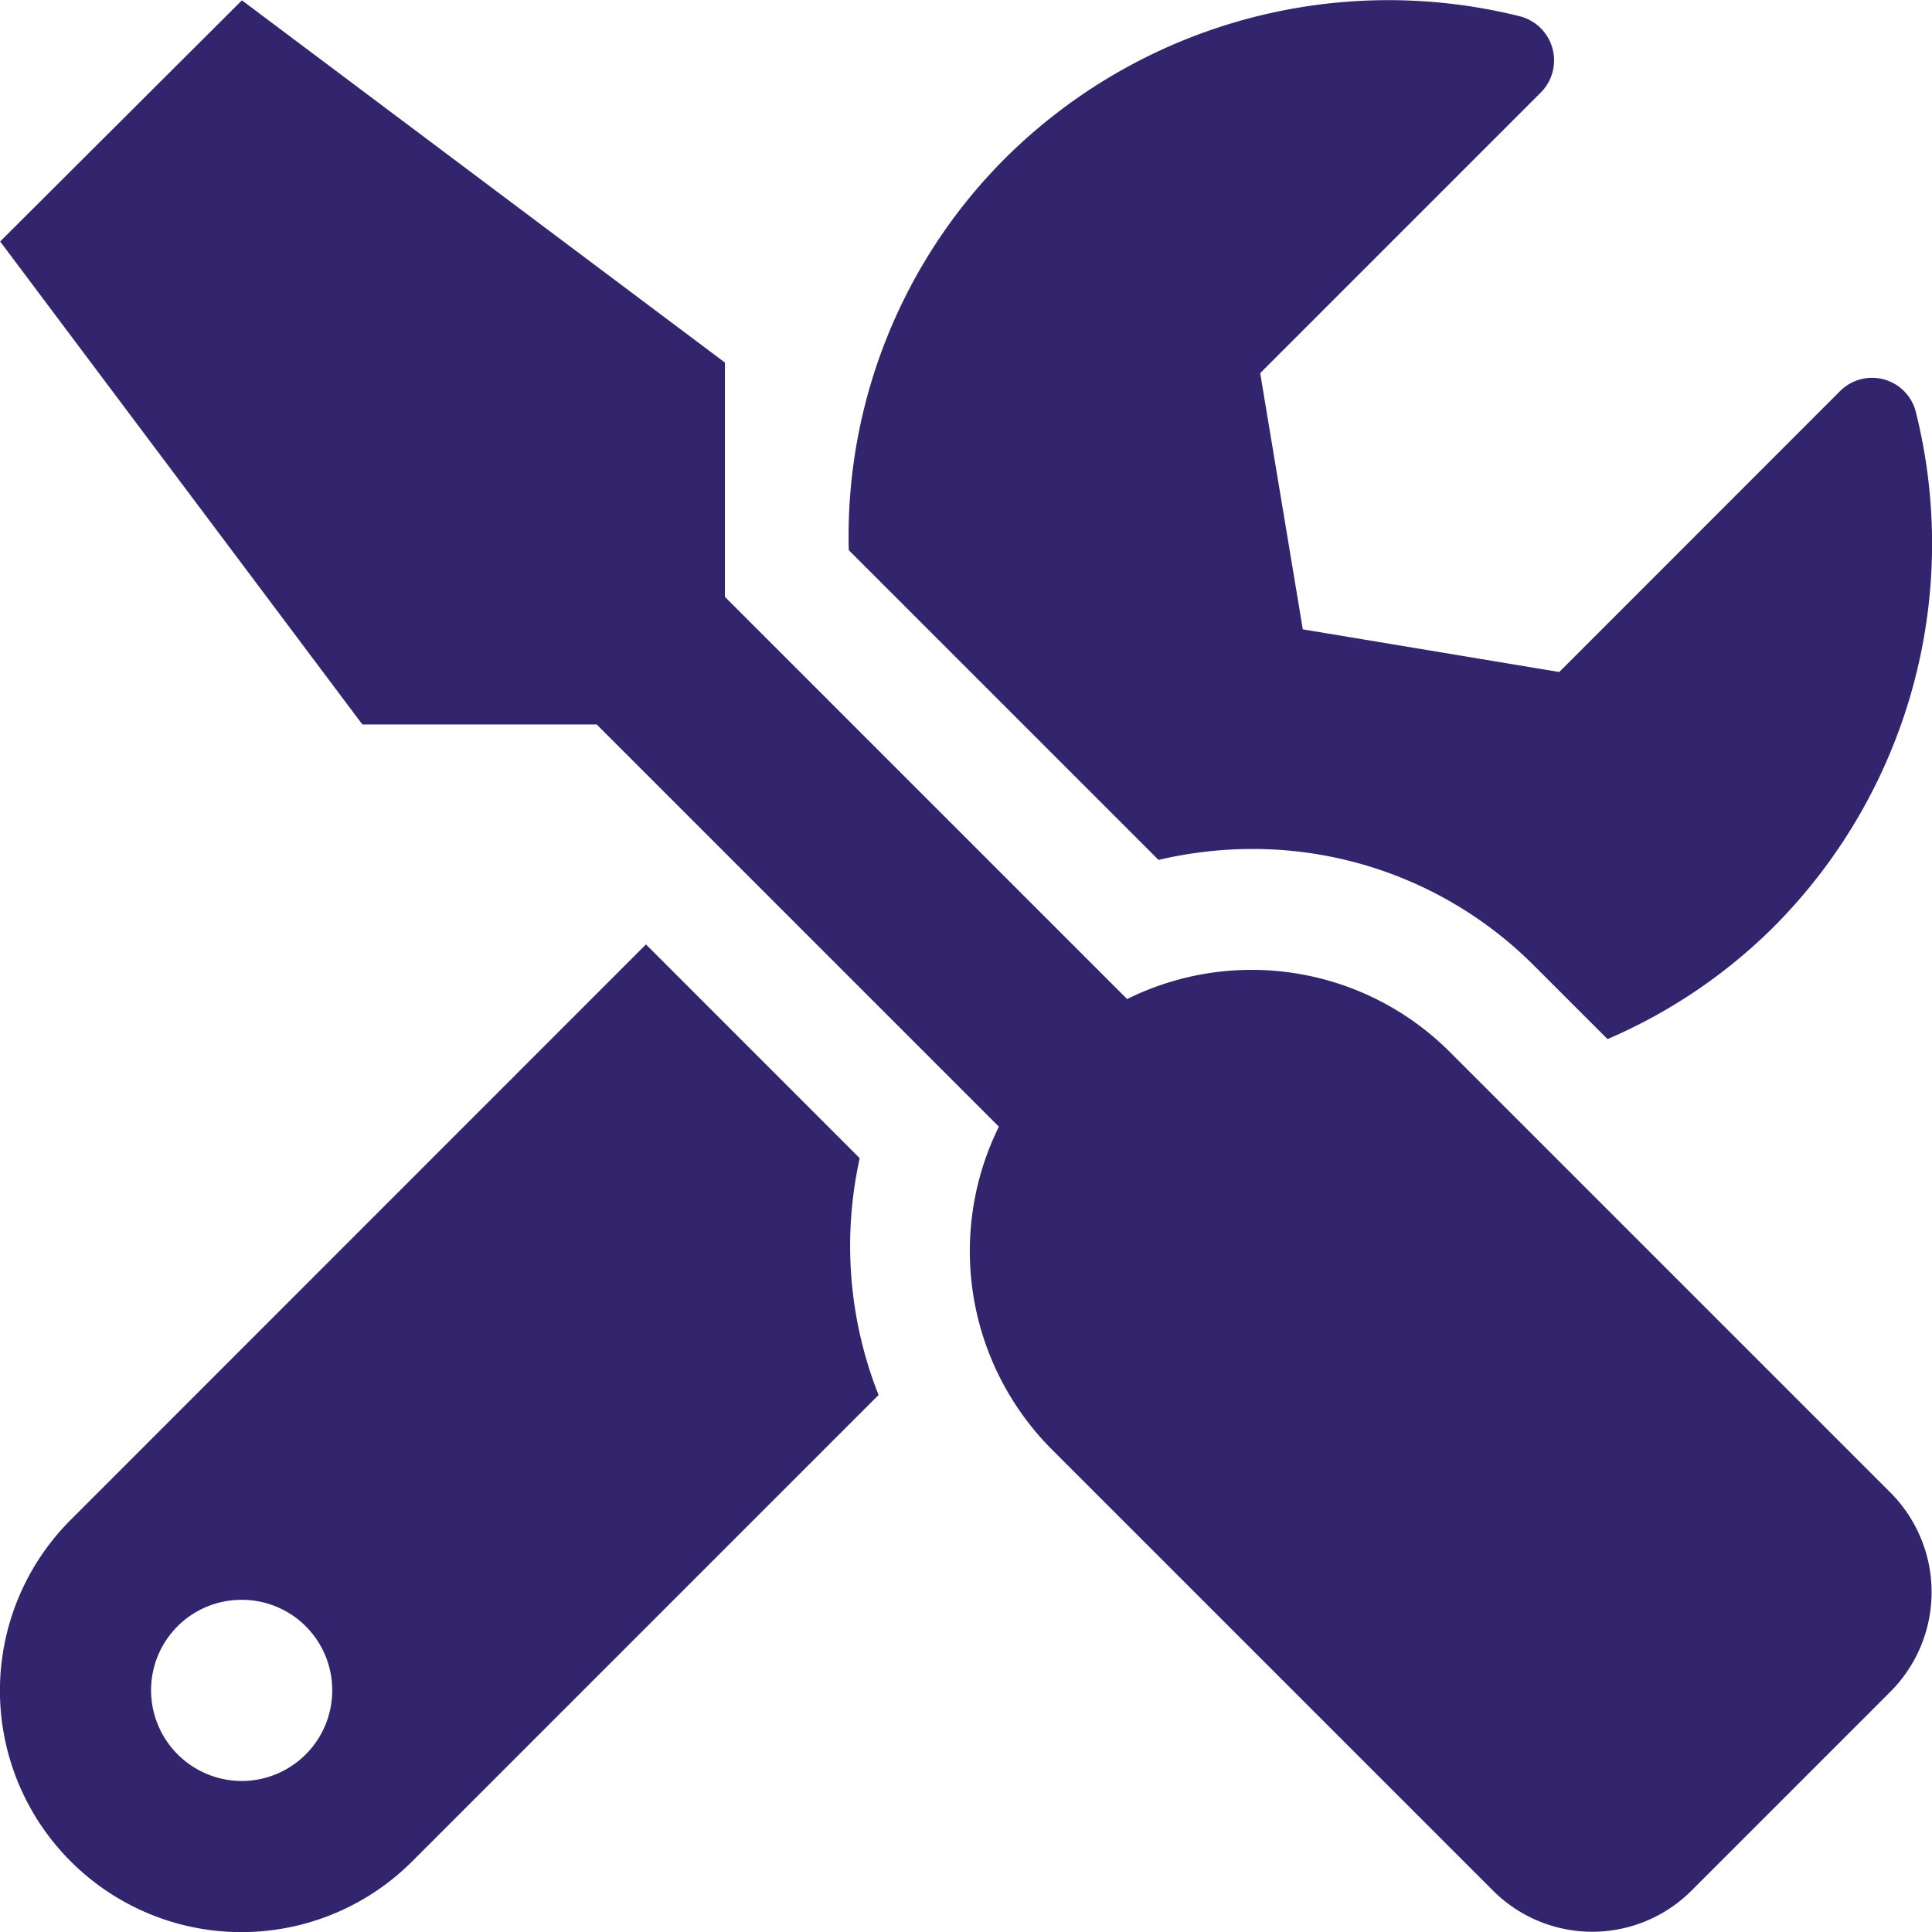 <svg xmlns="http://www.w3.org/2000/svg" width="35.002" height="35.003" viewBox="0 0 35.002 35.003"><path d="M34.255-3.575l-8-8a5.076,5.076,0,0,0-5.838-.95l-7.287-7.287v-4.245l-8.75-6.562L0-26.25,6.562-17.5h4.245l7.287,7.287a5.087,5.087,0,0,0,.95,5.838l8,8a2.541,2.541,0,0,0,3.6,0l3.6-3.6A2.554,2.554,0,0,0,34.255-3.575ZM22.675-15.244a7.192,7.192,0,0,1,5.12,2.119L29.121-11.8a9.677,9.677,0,0,0,2.994-2.017,9.831,9.831,0,0,0,2.591-9.345.818.818,0,0,0-1.374-.376L28.246-18.45,23.6-19.223l-.772-4.642,5.086-5.086a.825.825,0,0,0-.39-1.381A9.847,9.847,0,0,0,18.19-27.74a9.687,9.687,0,0,0-2.816,7.082l5.612,5.612A7.445,7.445,0,0,1,22.675-15.244Zm-7.1,5.605L11.7-13.515,1.278-3.09a4.373,4.373,0,0,0,0,6.187,4.373,4.373,0,0,0,6.187,0l8.449-8.449A7.341,7.341,0,0,1,15.572-9.639ZM4.375,1.641A1.645,1.645,0,0,1,2.734,0,1.637,1.637,0,0,1,4.375-1.641,1.637,1.637,0,0,1,6.016,0,1.641,1.641,0,0,1,4.375,1.641Z" transform="translate(0.003 30.625)" fill="#32246d"/></svg>